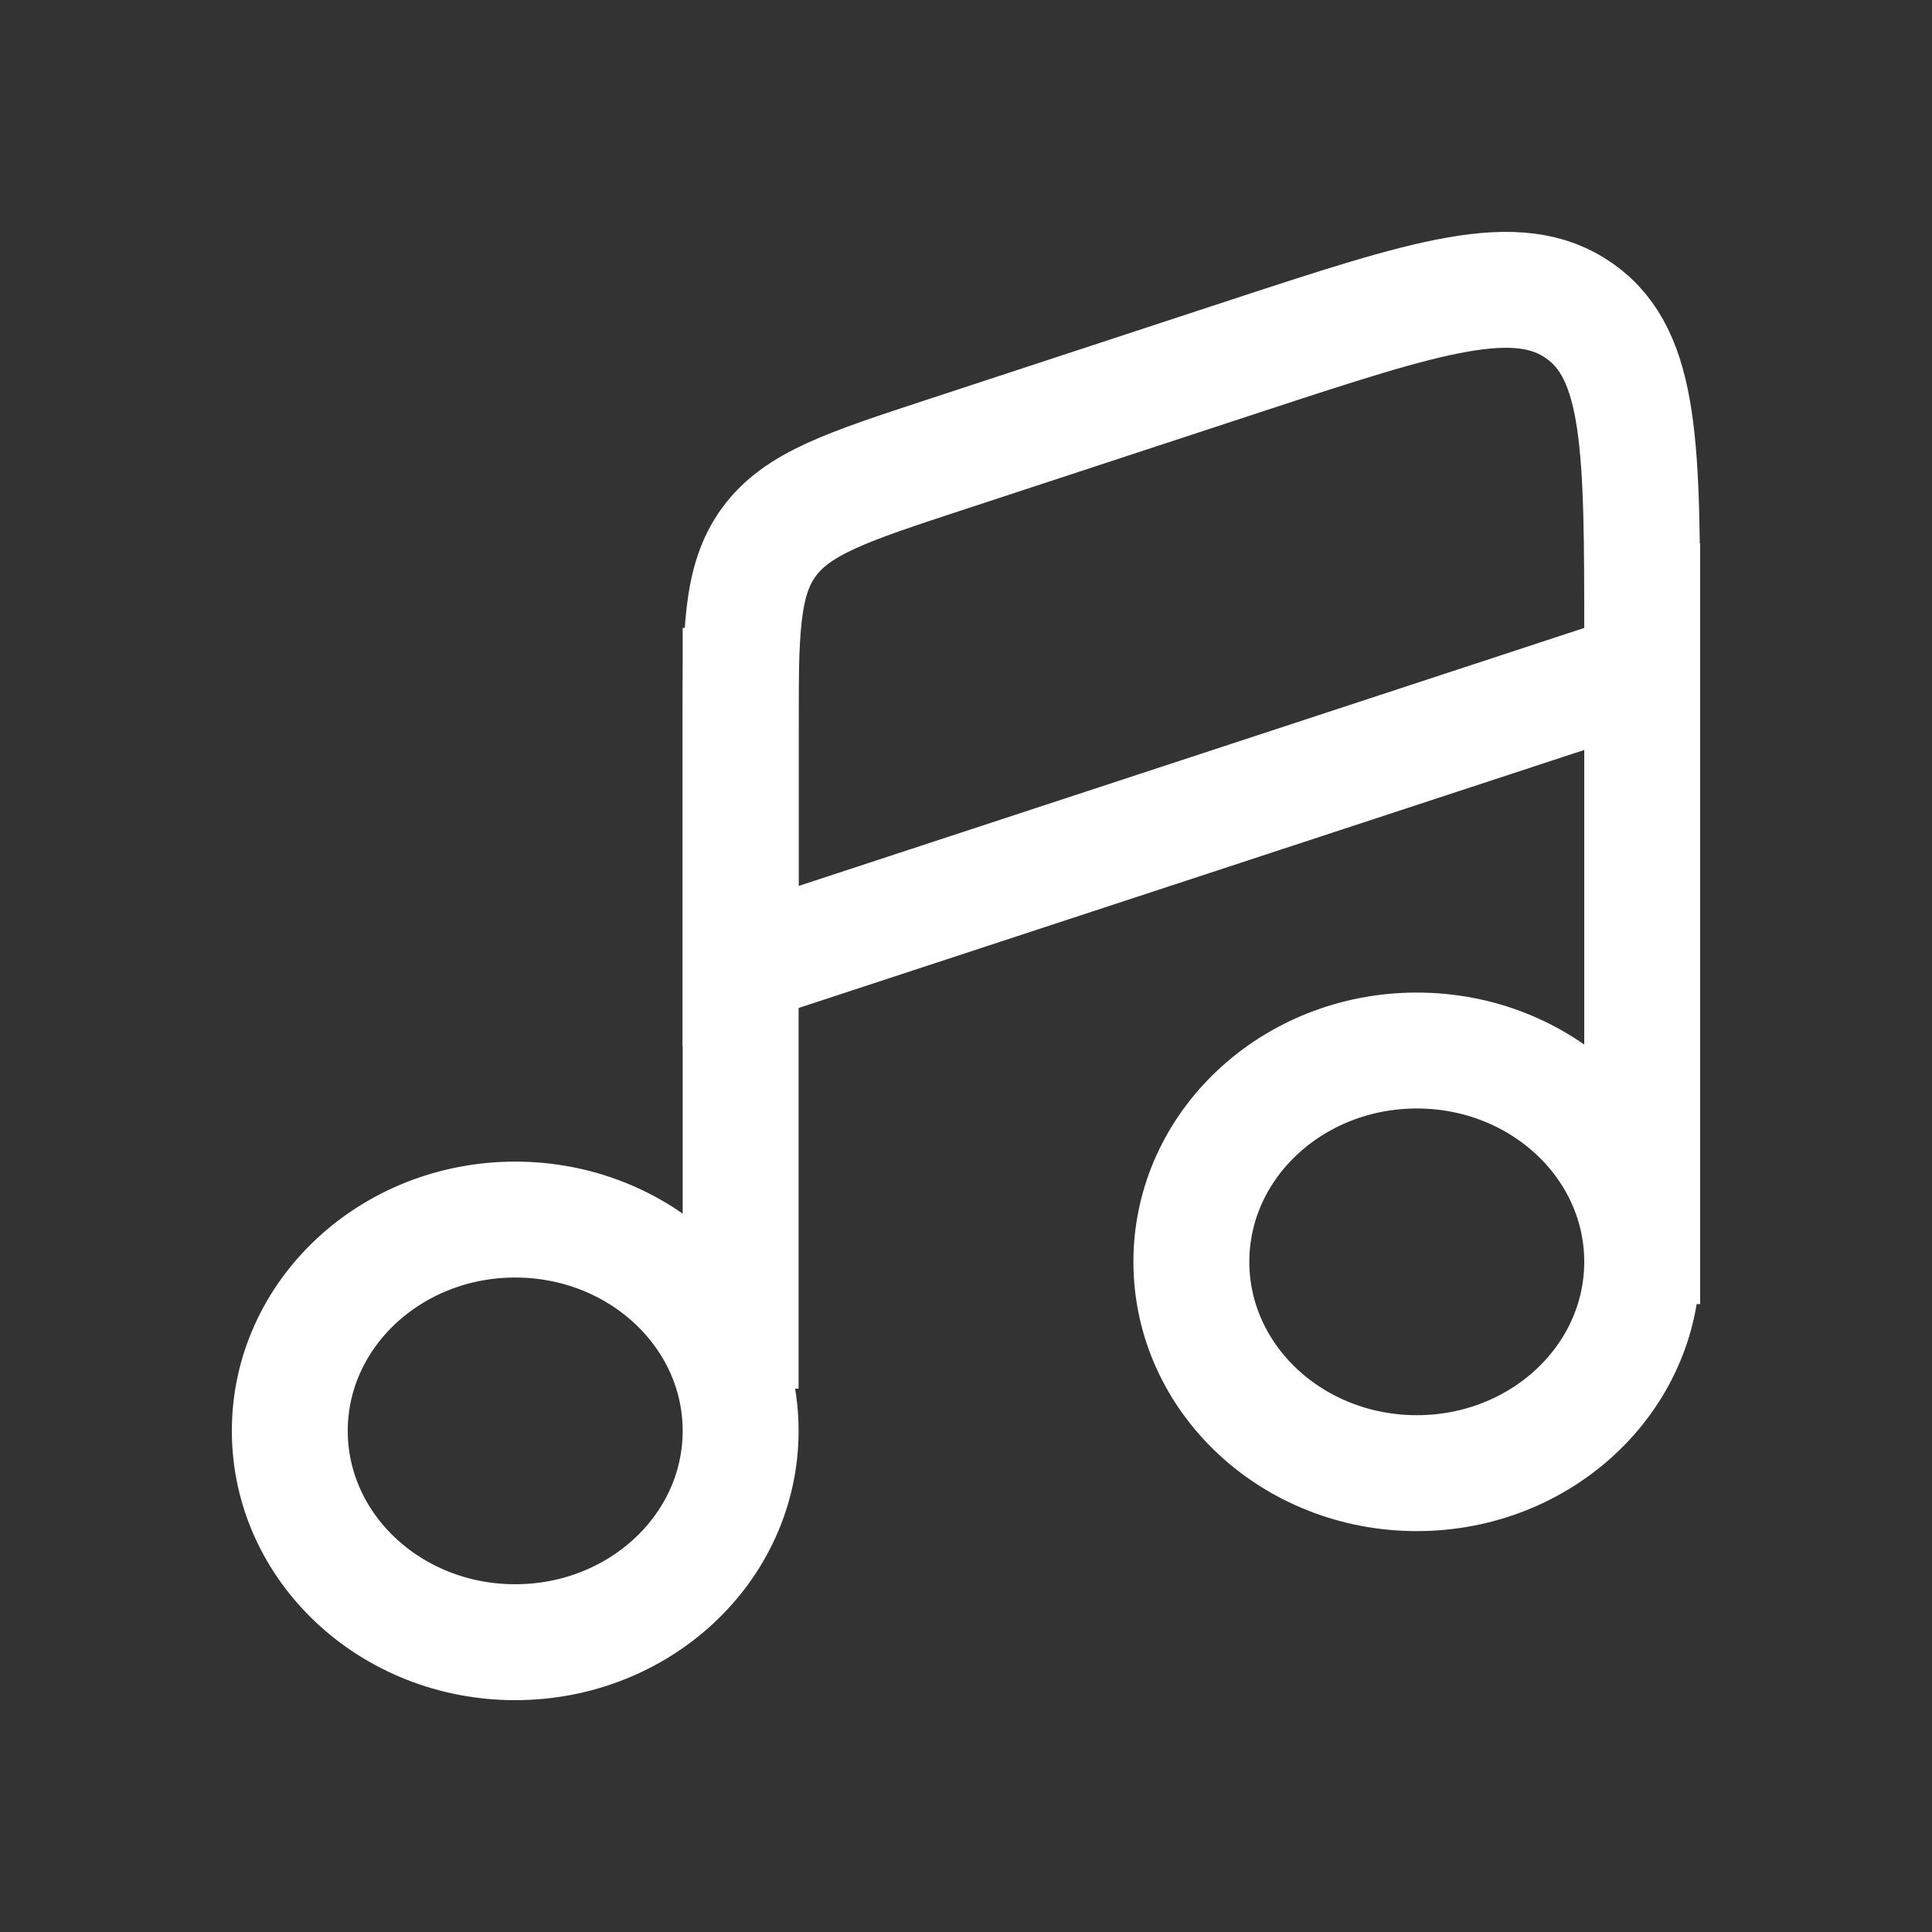 <svg width="20" height="20" viewBox="0 0 20 20" fill="none" xmlns="http://www.w3.org/2000/svg">
<rect x="0" y="0" width="20" height="20" fill="#333333" stroke="none"/>
<path d="M7.667 14.812C7.667 16.021 6.622 17 5.333 17C4.045 17 3 16.021 3 14.812C3 13.604 4.045 12.625 5.333 12.625C6.622 12.625 7.667 13.604 7.667 14.812Z" stroke="white" stroke-width="1.2"/>
<path d="M17 13.062C17 14.271 15.955 15.25 14.667 15.25C13.378 15.25 12.333 14.271 12.333 13.062C12.333 11.854 13.378 10.875 14.667 10.875C15.955 10.875 17 11.854 17 13.062Z" stroke="white" stroke-width="1.2"/>
<path d="M7.667 14.375V6.5" stroke="white" stroke-width="1.2"/>
<path d="M17 13.5V5.625" stroke="white" stroke-width="1.2"/>
<path d="M12.905 3.682L9.794 4.704C8.767 5.041 8.254 5.21 7.96 5.611C7.667 6.012 7.667 6.545 7.667 7.612V10L17 6.935V6.59C17 4.649 17 3.679 16.354 3.221C15.708 2.762 14.774 3.069 12.905 3.682Z" stroke="white" stroke-width="1.2" stroke-linecap="round"/>
</svg>
